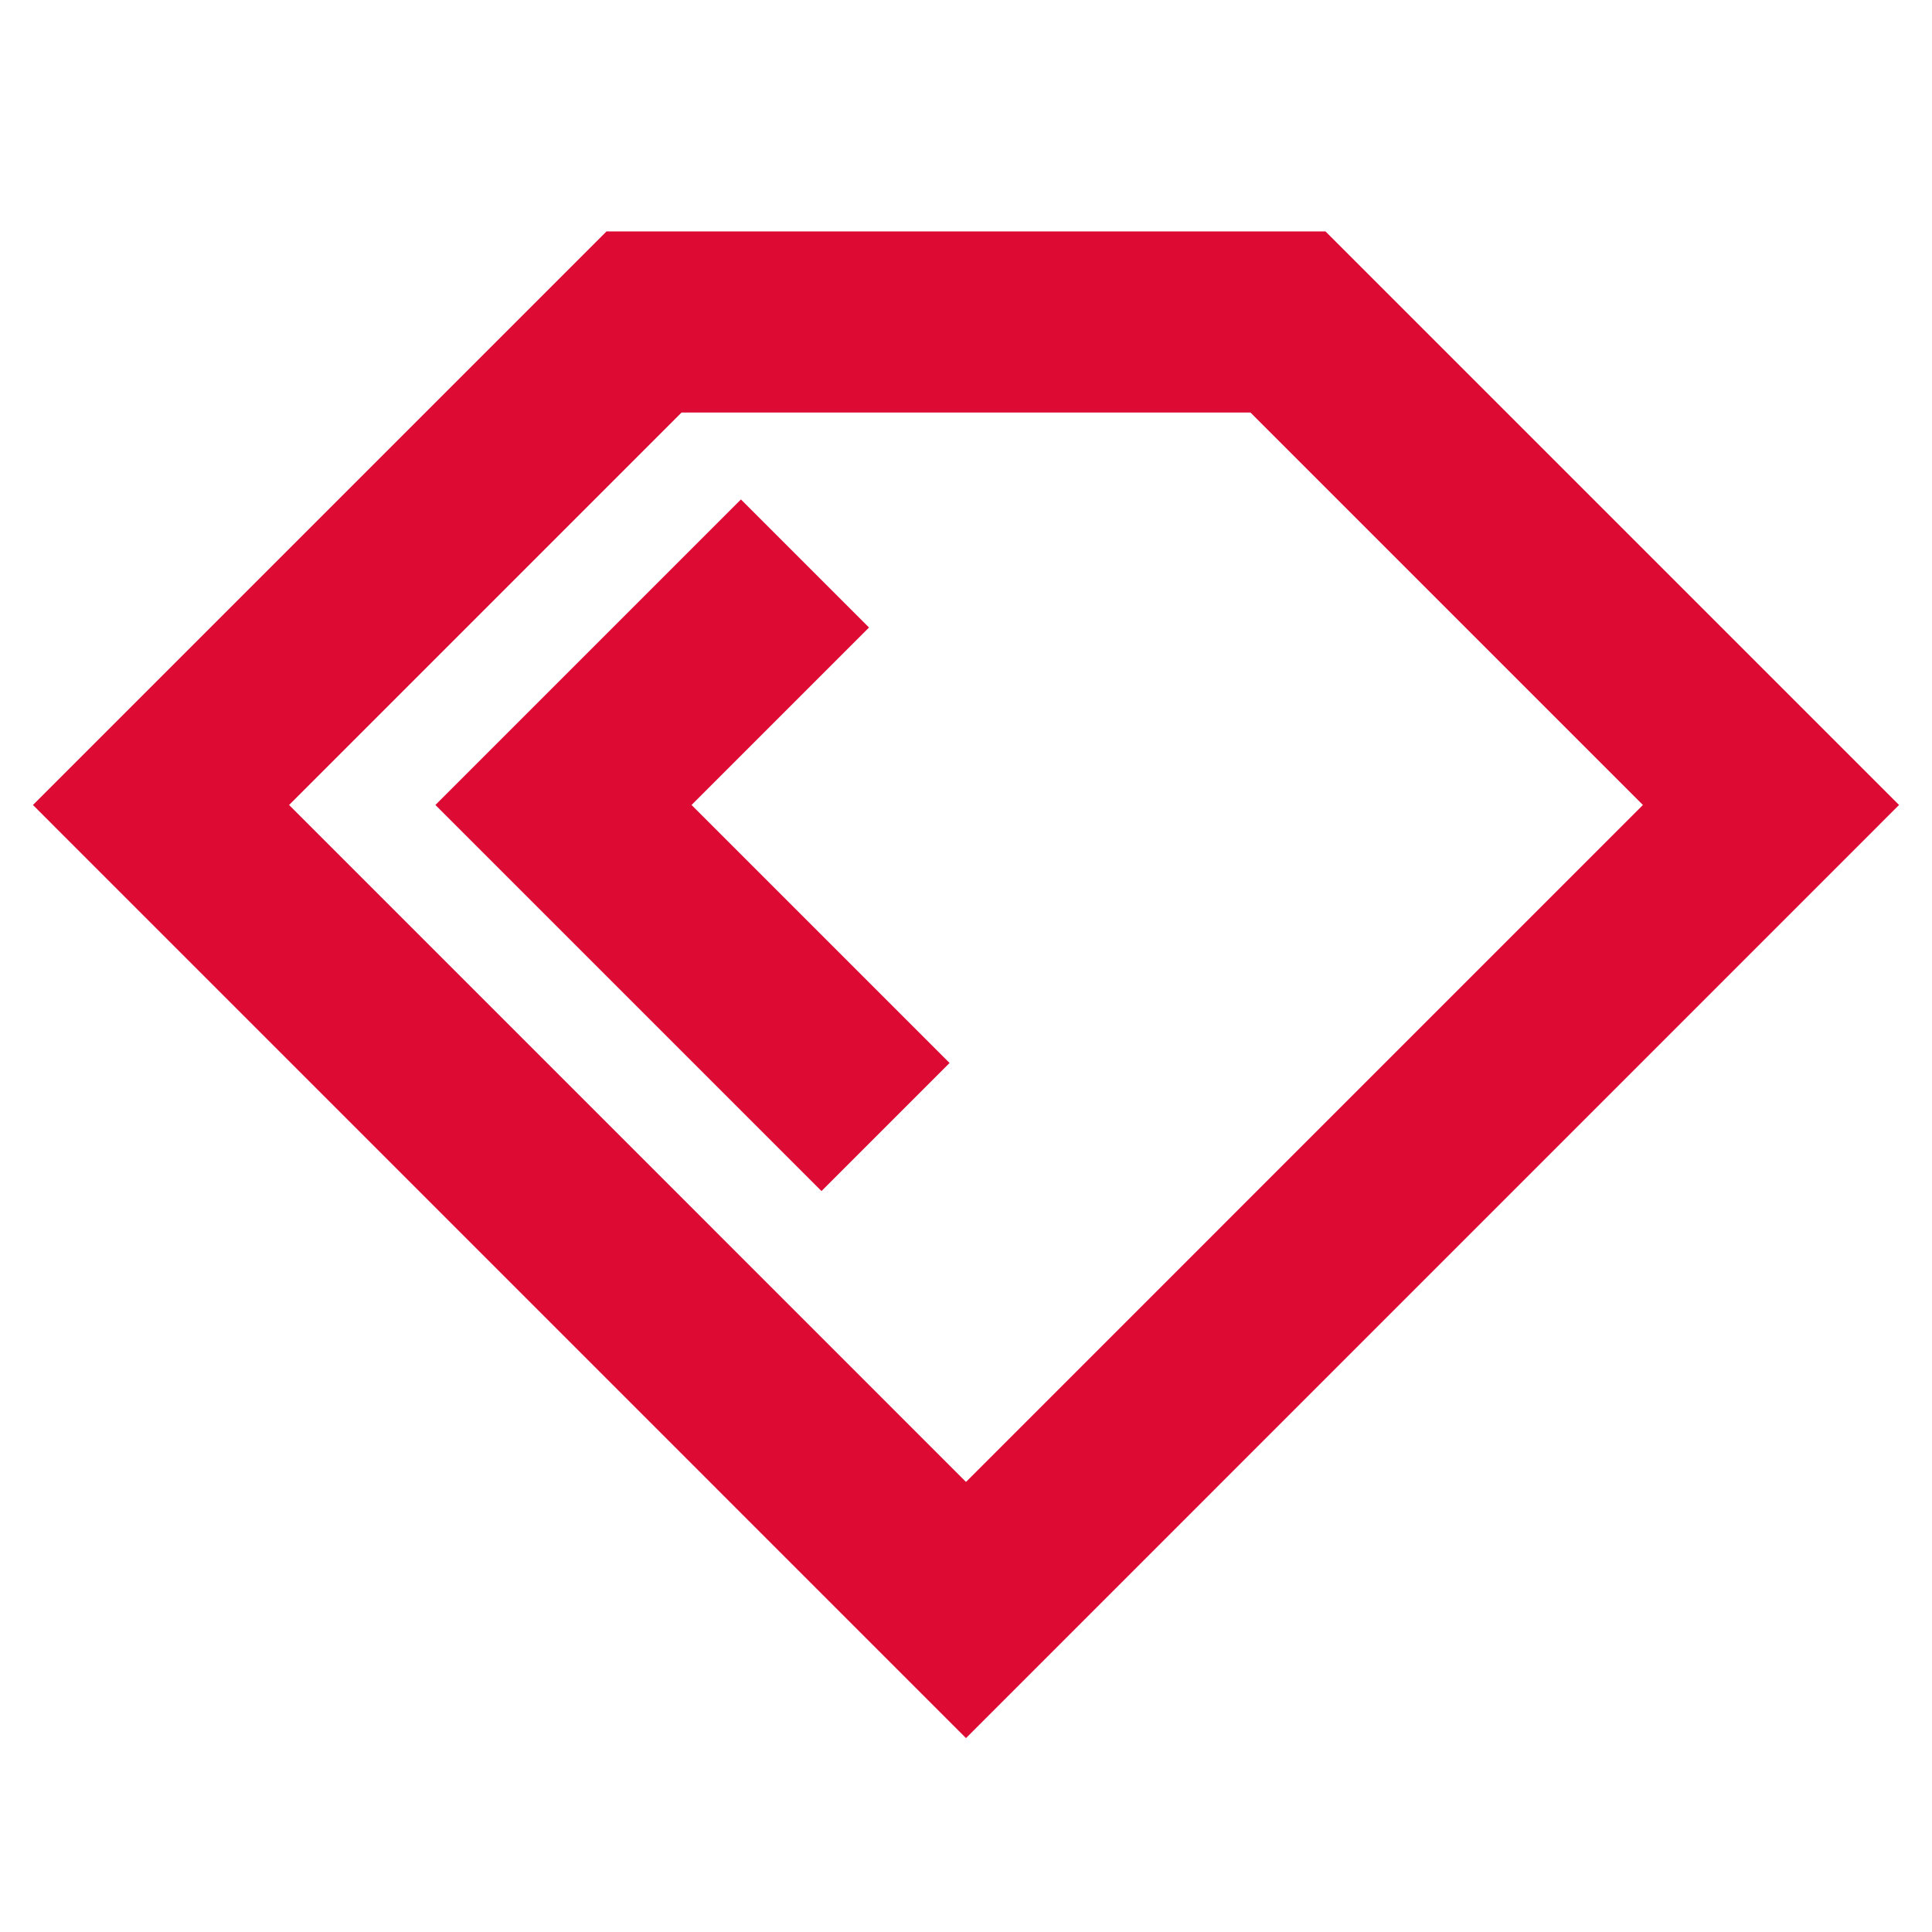 <svg width="32" height="32" viewBox="0 0 32 32" fill="none" xmlns="http://www.w3.org/2000/svg">
<path d="M16 26.667L29.333 13.333L21.333 5.333H10.667L2.667 13.333L16 26.667Z" stroke="#DD0A34" stroke-width="3"/>
<path d="M14.667 18.667L9.333 13.333L13.333 9.333" stroke="#DD0A34" stroke-width="3"/>
</svg>
